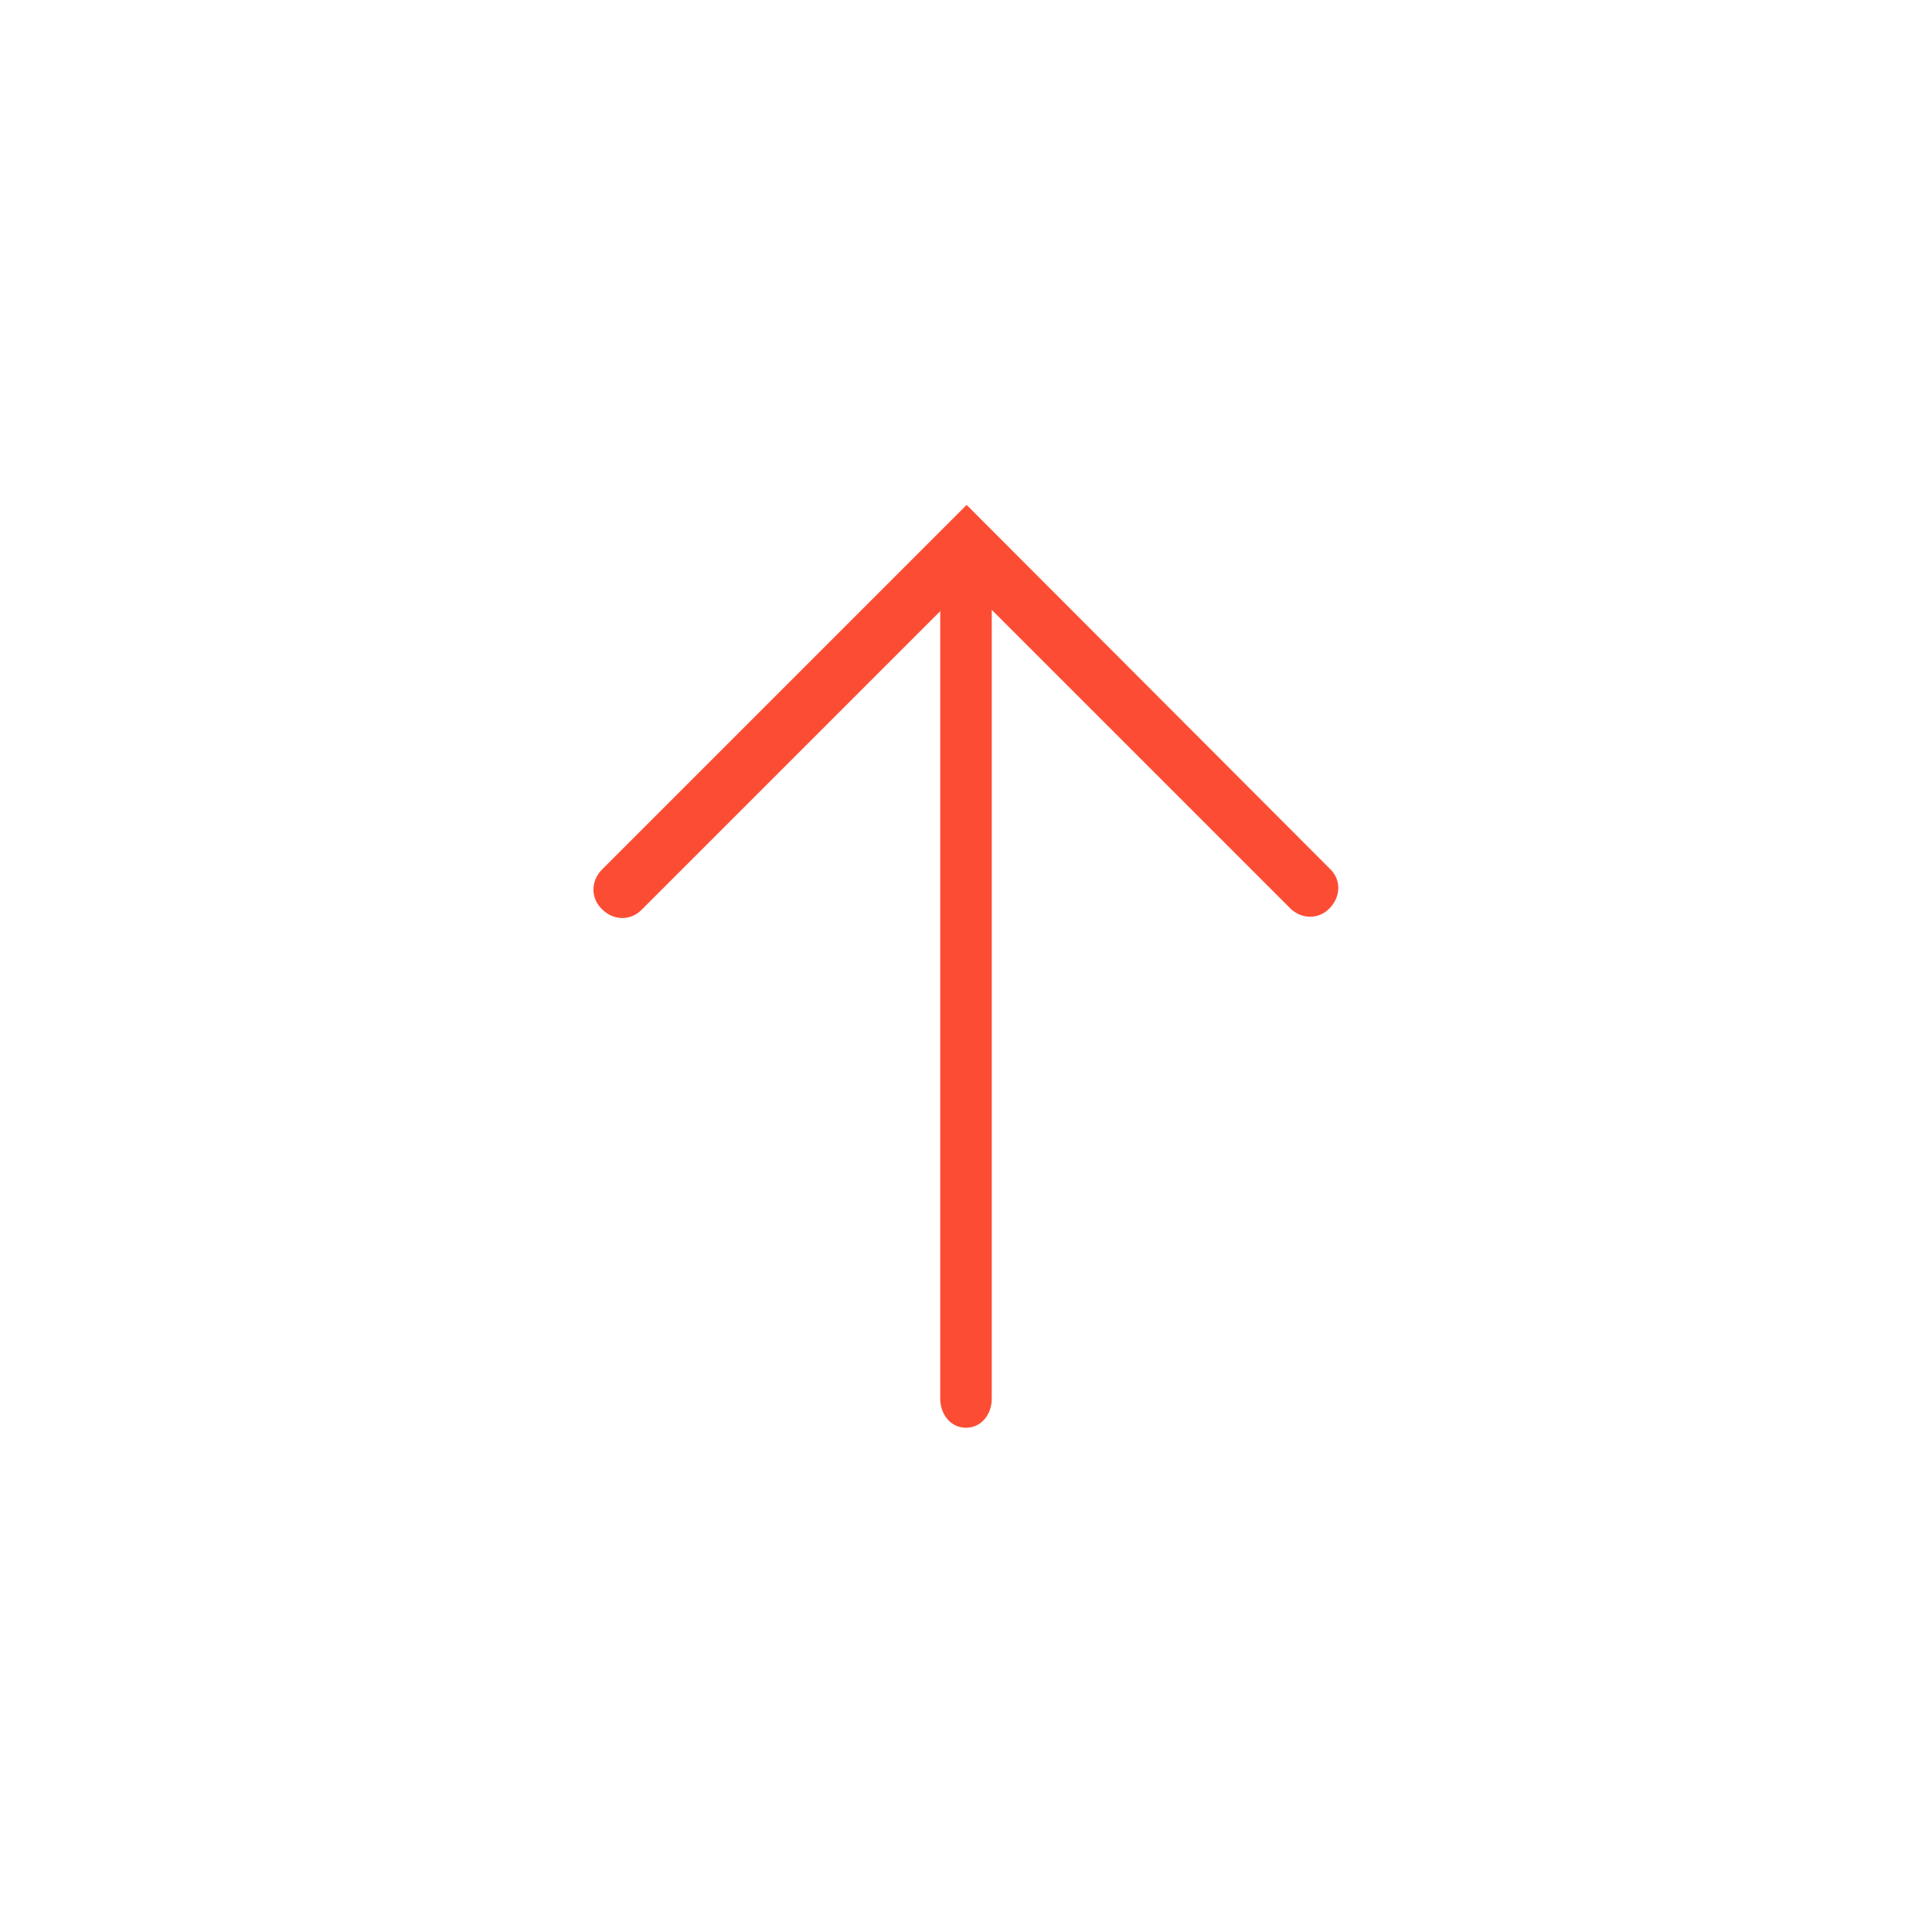 <?xml version="1.0" encoding="utf-8"?>
<!-- Generator: Adobe Illustrator 20.0.0, SVG Export Plug-In . SVG Version: 6.00 Build 0)  -->
<svg version="1.1" id="Layer_1" xmlns="http://www.w3.org/2000/svg" xmlns:xlink="http://www.w3.org/1999/xlink" x="0px" y="0px"
	 viewBox="0 0 300 300" style="enable-background:new 0 0 300 300;" xml:space="preserve">
<style type="text/css">
	.st0{fill:#FC4D34;}
</style>
<path class="st0" d="M206.5,134.9l-56.4-56.5L93.5,135c-1.8,1.8-1.8,4.5,0,6.2c1.8,1.8,4.5,1.8,6.2,0L146,94.9v122.3
	c0,2.4,1.6,4.5,4,4.5s4-2.1,4-4.5V94.7l46.3,46.3c1.8,1.8,4.5,1.8,6.2,0S208.3,136.6,206.5,134.9z"/>
</svg>
